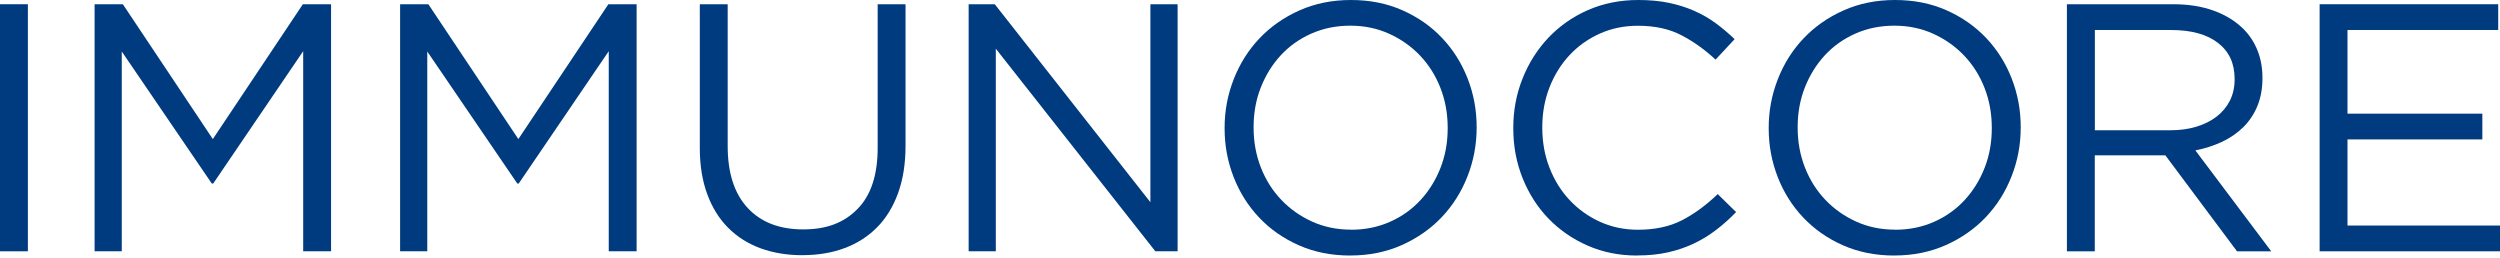 <svg width="600" height="62" viewBox="0 0 600 62" fill="none" xmlns="http://www.w3.org/2000/svg">
<path d="M6.69 1.016H0V60.311H6.69V1.016Z" fill="#003B7F"/>
<path d="M22.703 1.016H29.483L51.079 33.38L72.686 1.016H79.456V60.311H72.765V12.282L51.169 44.049H50.83L29.224 12.362V60.311H22.703V1.016Z" fill="#003B7F"/>
<path d="M96.026 1.016H102.806L124.403 33.38L146.009 1.016H152.789V60.311H146.099V12.282L124.492 44.049H124.153L102.547 12.362V60.311H96.026V1.016Z" fill="#003B7F"/>
<path d="M192.611 61.248C188.942 61.248 185.592 60.7 182.571 59.603C179.55 58.506 176.948 56.861 174.774 54.687C172.6 52.514 170.925 49.812 169.739 46.601C168.552 43.381 167.954 39.682 167.954 35.504V1.016H174.644V35.065C174.644 41.506 176.24 46.452 179.43 49.891C182.621 53.341 187.068 55.056 192.771 55.056C198.474 55.056 202.592 53.421 205.812 50.141C209.033 46.87 210.638 41.985 210.638 35.484V1.016H217.328V34.985C217.328 39.273 216.73 43.062 215.544 46.332C214.357 49.602 212.682 52.344 210.509 54.548C208.335 56.751 205.733 58.416 202.712 59.543C199.69 60.67 196.32 61.238 192.591 61.238" fill="#003B7F"/>
<path d="M232.475 1.016H238.746L276.096 48.535V1.016H282.627V60.311H277.282L238.995 11.684V60.311H232.475V1.016Z" fill="#003B7F"/>
<path d="M324.064 61.329C319.548 61.329 315.44 60.511 311.741 58.876C308.042 57.241 304.861 55.028 302.209 52.226C299.557 49.434 297.513 46.184 296.067 42.485C294.631 38.786 293.903 34.907 293.903 30.839V30.669C293.903 26.602 294.641 22.703 296.107 18.974C297.573 15.245 299.636 11.985 302.289 9.193C304.941 6.401 308.131 4.168 311.86 2.503C315.589 0.838 319.707 0 324.234 0C328.761 0 332.858 0.818 336.557 2.453C340.257 4.088 343.437 6.301 346.089 9.103C348.742 11.895 350.786 15.145 352.231 18.844C353.677 22.544 354.395 26.432 354.395 30.49C354.445 30.55 354.445 30.61 354.395 30.66C354.395 34.727 353.657 38.616 352.191 42.345C350.726 46.074 348.662 49.334 346.01 52.126C343.357 54.918 340.167 57.151 336.438 58.816C332.709 60.482 328.591 61.319 324.064 61.319M324.234 55.137C327.624 55.137 330.745 54.499 333.596 53.233C336.448 51.967 338.891 50.222 340.925 48.018C342.959 45.815 344.554 43.252 345.711 40.311C346.867 37.37 347.445 34.209 347.445 30.819V30.65C347.445 27.26 346.867 24.089 345.711 21.118C344.554 18.156 342.929 15.574 340.845 13.371C338.761 11.167 336.278 9.422 333.437 8.116C330.585 6.82 327.464 6.162 324.074 6.162C320.684 6.162 317.564 6.8 314.712 8.066C311.86 9.332 309.418 11.077 307.384 13.271C305.35 15.474 303.754 18.047 302.598 20.978C301.441 23.919 300.863 27.08 300.863 30.47V30.64C300.863 34.03 301.441 37.2 302.598 40.172C303.754 43.133 305.379 45.715 307.473 47.919C309.557 50.122 312.03 51.877 314.881 53.173C317.733 54.469 320.854 55.117 324.244 55.117" fill="#003B7F"/>
<path d="M392.921 61.329C388.624 61.329 384.676 60.541 381.056 58.956C377.447 57.381 374.306 55.217 371.654 52.475C369.002 49.733 366.928 46.503 365.433 42.774C363.937 39.045 363.189 35.066 363.189 30.829V30.66C363.189 26.482 363.937 22.524 365.433 18.795C366.928 15.066 369.002 11.805 371.654 9.013C374.306 6.222 377.467 4.018 381.136 2.403C384.815 0.808 388.834 0 393.181 0C395.893 0 398.336 0.229 400.509 0.678C402.683 1.127 404.707 1.765 406.571 2.582C408.436 3.4 410.161 4.387 411.736 5.544C413.311 6.7 414.837 7.986 416.312 9.392L411.736 14.308C409.193 11.935 406.472 9.991 403.56 8.465C400.649 6.94 397.159 6.182 393.101 6.182C389.821 6.182 386.79 6.8 383.998 8.046C381.206 9.283 378.773 11.008 376.709 13.211C374.645 15.415 373.04 17.997 371.884 20.958C370.727 23.919 370.149 27.1 370.149 30.49V30.66C370.149 34.109 370.727 37.31 371.884 40.271C373.04 43.233 374.645 45.825 376.709 48.018C378.773 50.222 381.196 51.957 383.998 53.233C386.79 54.499 389.831 55.137 393.101 55.137C397.169 55.137 400.669 54.389 403.61 52.894C406.541 51.398 409.423 49.295 412.254 46.583L416.661 50.9C415.136 52.485 413.541 53.911 411.876 55.177C410.21 56.453 408.426 57.54 406.541 58.438C404.647 59.345 402.593 60.043 400.36 60.551C398.126 61.06 395.663 61.309 392.951 61.309" fill="#003B7F"/>
<path d="M454.649 61.329C450.133 61.329 446.025 60.511 442.326 58.876C438.627 57.241 435.456 55.028 432.794 52.226C430.142 49.434 428.098 46.184 426.652 42.485C425.216 38.786 424.488 34.907 424.488 30.839V30.669C424.488 26.602 425.226 22.703 426.692 18.974C428.157 15.245 430.221 11.985 432.874 9.193C435.526 6.401 438.716 4.168 442.445 2.503C446.164 0.838 450.292 0 454.809 0C459.326 0 463.433 0.818 467.132 2.453C470.832 4.088 474.002 6.301 476.664 9.103C479.317 11.895 481.37 15.145 482.806 18.844C484.252 22.544 484.97 26.432 484.97 30.49C485.02 30.55 485.02 30.61 484.97 30.66C484.97 34.727 484.232 38.616 482.766 42.345C481.301 46.074 479.237 49.334 476.585 52.126C473.932 54.918 470.742 57.151 467.013 58.816C463.284 60.482 459.166 61.319 454.649 61.319M454.819 55.137C458.209 55.137 461.33 54.499 464.181 53.233C467.033 51.967 469.476 50.222 471.51 48.018C473.544 45.815 475.139 43.252 476.295 40.311C477.452 37.37 478.03 34.209 478.03 30.819V30.65C478.03 27.26 477.452 24.089 476.295 21.118C475.139 18.156 473.514 15.574 471.42 13.371C469.336 11.167 466.853 9.422 464.012 8.116C461.16 6.82 458.039 6.162 454.649 6.162C451.259 6.162 448.139 6.8 445.287 8.066C442.435 9.332 439.993 11.077 437.959 13.271C435.925 15.474 434.329 18.047 433.173 20.978C432.016 23.919 431.438 27.08 431.438 30.47V30.64C431.438 34.03 432.016 37.2 433.173 40.172C434.329 43.133 435.954 45.715 438.048 47.919C440.132 50.122 442.605 51.877 445.456 53.173C448.308 54.469 451.429 55.117 454.819 55.117" fill="#003B7F"/>
<path d="M496.067 1.016H521.562C525.231 1.016 528.491 1.534 531.343 2.581C534.194 3.628 536.547 5.084 538.412 6.948C539.888 8.414 541.014 10.139 541.802 12.113C542.59 14.097 542.988 16.261 542.988 18.634V18.803C542.988 21.236 542.59 23.419 541.802 25.374C541.014 27.318 539.898 29.013 538.452 30.459C537.006 31.895 535.301 33.081 533.327 34.018C531.353 34.946 529.209 35.644 526.886 36.092L545.102 60.321H536.886L519.687 37.279H502.747V60.321H496.057V1.016H496.067ZM521.013 31.256C523.217 31.256 525.261 30.977 527.125 30.409C528.99 29.841 530.605 29.043 531.971 27.996C533.327 26.949 534.384 25.683 535.162 24.187C535.919 22.692 536.308 20.987 536.308 19.062V18.893C536.308 15.224 534.982 12.352 532.32 10.298C529.658 8.234 525.919 7.207 521.113 7.207H502.767V31.266H521.023L521.013 31.256Z" fill="#003B7F"/>
<path d="M556.708 1.016H599.572V7.197H563.398V27.278H595.763V33.46H563.398V54.129H600V60.311H556.708V1.016Z" fill="#003B7F"/>
</svg>
